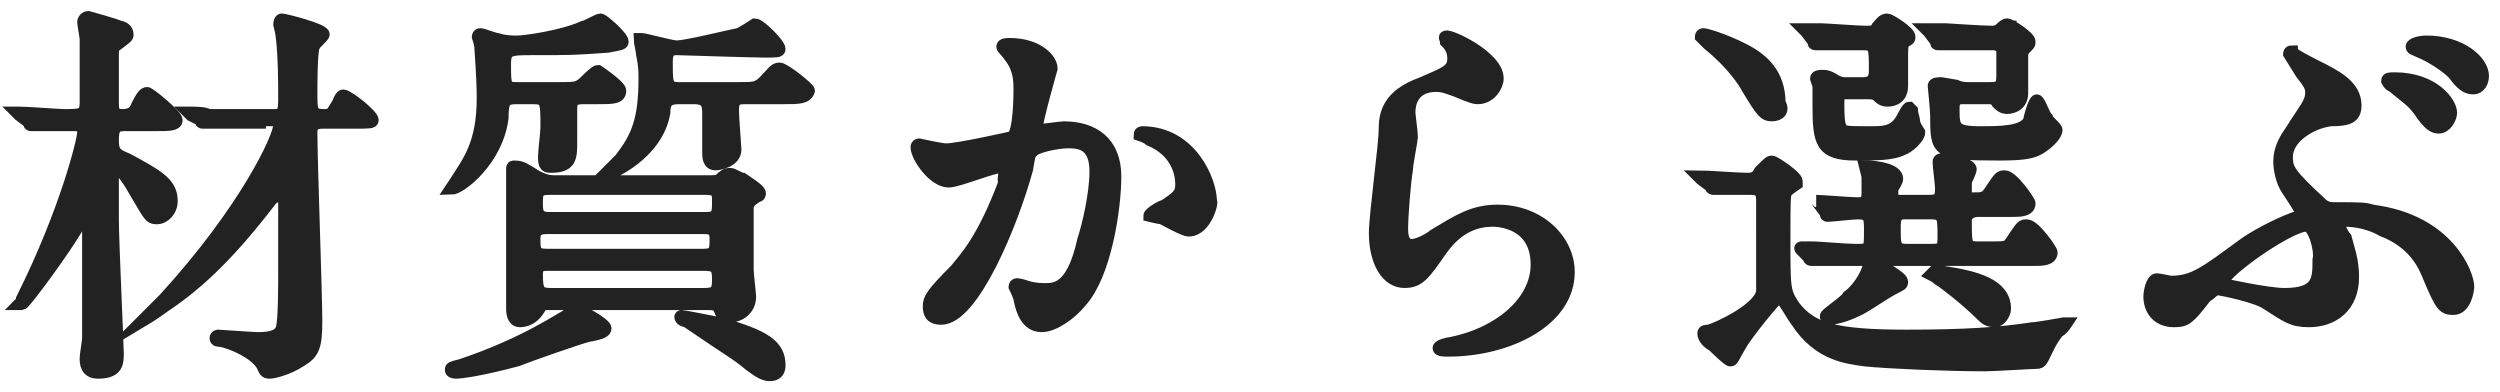 <?xml version="1.0" encoding="utf-8"?>
<!-- Generator: Adobe Illustrator 24.0.0, SVG Export Plug-In . SVG Version: 6.00 Build 0)  -->
<svg version="1.1" id="レイヤー_1" xmlns="http://www.w3.org/2000/svg" xmlns:xlink="http://www.w3.org/1999/xlink" x="0px"
	 y="0px" viewBox="0 0 102 16" style="enable-background:new 0 0 102 16;" xml:space="preserve">
<style type="text/css">
	.st0{fill:#222222;stroke:#222222;stroke-width:0.5;stroke-miterlimit:10;}
</style>
<g>
	<g>
		<path class="st0" d="M2.8,5.1c-0.4,0-0.7,0-1.2,0c0,0-0.3,0-0.3,0c-0.1,0-0.1,0-0.1-0.1L0.8,4.7c0,0-0.1-0.1-0.1-0.1
			c0,0,0,0,0.1,0c0.3,0,1.6,0.1,1.8,0.1c0.7,0,0.9,0,0.9-0.5c0-0.5,0-2.2,0-2.6c0-0.1-0.1-0.6-0.1-0.7c0-0.1,0.1-0.2,0.2-0.2
			c0,0,1.1,0.3,1.3,0.4c0.1,0,0.3,0.1,0.3,0.3c0,0.1,0,0.1-0.4,0.4C4.7,1.8,4.6,1.9,4.6,2.2c0,0.3,0,1.6,0,1.9c0,0.4,0,0.6,0.4,0.6
			c0.3,0,0.5-0.1,0.6-0.4C5.8,3.9,5.9,3.8,6,3.8c0.1,0,1.2,0.9,1.2,1.1c0,0.2-0.3,0.2-0.9,0.2H5.2c-0.4,0-0.6,0-0.6,0.6
			c0,0.5,0.1,0.6,0.6,0.8C6.5,7.2,7,7.5,7,8.2c0,0.4-0.3,0.7-0.6,0.7c-0.3,0-0.3-0.1-0.9-1.1c-0.1-0.2-0.6-1-0.8-1
			C4.6,6.8,4.6,7,4.6,7.1V9c0,0.8,0.2,5.1,0.2,5.4c0,0.4,0,0.8-0.8,0.8c-0.5,0-0.5-0.4-0.5-0.6c0-0.1,0.1-0.7,0.1-0.8
			c0-0.5,0-1.1,0-2.6c0-0.3,0-1.8,0-2.1c0-0.2,0-0.3-0.1-0.3c-0.1,0-0.1,0-0.3,0.4c-0.5,0.9-2.2,3.2-2.3,3.2c0,0-0.1,0-0.1,0
			c0,0,0.1-0.1,0.1-0.2c1.8-3.6,2.5-6.5,2.5-6.8c0-0.3-0.2-0.3-0.4-0.3H2.8z M10.6,5c-1.4,0-1.9,0-2,0c0,0-0.3,0-0.3,0
			c-0.1,0-0.1,0-0.1-0.1L7.8,4.7c0,0-0.1-0.1-0.1-0.1c0,0,0,0,0.1,0c0.1,0,0.6,0,0.7,0.1c0.8,0,1.4,0,2.2,0h0.5
			c0.4,0,0.4-0.2,0.4-0.8c0-0.4,0-1.6-0.1-2.4c0-0.1-0.1-0.5-0.1-0.5s0-0.2,0.1-0.2c0.1,0,1.7,0.4,1.7,0.6c0,0.1-0.4,0.4-0.4,0.5
			c-0.1,0.2-0.1,1.6-0.1,1.9c0,0.7,0,0.9,0.5,0.9c0.3,0,0.3,0,0.6-0.5C13.9,3.9,14,3.9,14,3.9c0.2,0,1.2,0.8,1.2,1
			C15.2,5,15.1,5,14.4,5h-1.2c-0.2,0-0.5,0-0.5,0.4c0,1.2,0.2,6.6,0.2,7.7c0,1-0.1,1.3-0.6,1.6c-0.6,0.4-1.2,0.5-1.3,0.5
			c-0.2,0-0.2-0.1-0.3-0.3c-0.3-0.5-1.2-0.9-1.7-1c-0.1,0-0.2,0-0.2-0.1c0-0.1,0.1-0.1,0.1-0.1c0.1,0,1.4,0.1,1.6,0.1
			c0.6,0,0.9-0.1,1-0.4c0.1-0.3,0.1-1.8,0.1-2.2c0-0.3,0-3,0-3.2c0-0.1,0-0.2-0.1-0.2c-0.1,0-0.3,0.3-0.4,0.3
			c-1.6,2.1-2.9,3.4-4.4,4.4c-0.4,0.3-0.9,0.6-0.9,0.6c0,0,0,0,0,0c0,0,0.7-0.7,0.9-0.9c3.3-3.6,4.7-6.6,4.7-7.1
			c0-0.2-0.2-0.2-0.3-0.2H10.6z"/>
		<path class="st0" d="M21.1,4c-0.5,0-0.6,0.1-0.6,0.8c-0.2,1.7-1.7,2.9-2.1,2.9c0,0,0,0,0,0c0,0,0.2-0.3,0.2-0.3
			c0.5-0.8,1.1-1.5,1.1-3.4c0-0.9-0.1-2-0.1-2.1c0-0.1-0.1-0.4-0.1-0.4c0,0,0-0.1,0.1-0.1s0.6,0.2,0.7,0.2c0.3,0.1,0.6,0.1,0.8,0.1
			c0.3,0,1.8-0.2,2.7-0.6c0.1,0,0.6-0.3,0.7-0.3c0.1,0,0.9,0.7,0.9,0.9c0,0.1-0.1,0.1-0.6,0.2c-1.4,0.1-1.5,0.1-3,0.1
			c-1,0-1.2,0-1.2,0.6c0,0.9,0,1,0.5,1h1.7c0.7,0,0.8,0,1.1-0.3c0.1-0.1,0.4-0.4,0.5-0.4c0,0,0.9,0.6,0.9,0.8C25.3,4,25,4,24.4,4
			h-0.6c-0.5,0-0.5,0.2-0.5,0.5c0,0.2,0,1.1,0,1.3c0,0.6,0,1-0.8,1c-0.2,0-0.3,0-0.3-0.4c0-0.2,0.1-1,0.1-1.2c0-1.1,0-1.2-0.6-1.2
			H21.1z M24.7,13.4c0,0.1-0.1,0.2-0.7,0.3c-0.4,0.1-2.4,0.8-2.9,1c-1.5,0.4-2.3,0.5-2.5,0.5c0,0-0.2,0-0.2-0.1c0-0.1,0-0.1,0.4-0.2
			c2.7-0.9,4.2-2,4.3-2c0.2-0.2,0.2-0.3,0.3-0.3C23.6,12.6,24.7,13.2,24.7,13.4z M22.4,12.4c-0.2,0-0.3,0-0.4,0.2
			c-0.3,0.5-0.7,0.5-0.8,0.5c-0.2,0-0.3-0.2-0.3-0.5c0-0.3,0-2,0-2.3c0-1.5,0-2.3,0-2.8c0-0.1,0-0.6,0-0.6c0-0.1,0-0.1,0.1-0.1
			c0.3,0,0.4,0.1,0.9,0.4c0.2,0.1,0.4,0.2,0.7,0.2h6.4c0.2,0,0.3,0,0.4-0.1c0.1-0.1,0.2-0.2,0.4-0.2c0.1,0,0.4,0.2,0.5,0.2
			c0.6,0.4,0.7,0.5,0.7,0.6c0,0,0,0.1-0.1,0.1c-0.3,0.2-0.3,0.2-0.4,0.4c0,0.1,0,2.3,0,2.6c0,0.2,0.1,1,0.1,1.1
			c0,0.5-0.4,0.8-0.8,0.8c-0.2,0-0.4-0.1-0.4-0.2c-0.1-0.2-0.1-0.3-0.5-0.3H22.4z M28.7,10.4c0.5,0,0.5-0.2,0.5-0.7
			c0-0.4-0.3-0.4-0.5-0.4h-6.4c-0.3,0-0.5,0.1-0.5,0.4c0,0.5,0,0.7,0.5,0.7H28.7z M22.4,10.8c-0.3,0-0.5,0-0.5,0.4
			c0,0.7,0.1,0.8,0.6,0.8h6.2c0.5,0,0.6-0.1,0.6-0.6s-0.1-0.6-0.6-0.6H22.4z M22.4,7.7c-0.5,0-0.5,0.2-0.5,0.6c0,0.3,0,0.6,0.5,0.6
			h6.4c0.5,0,0.5-0.2,0.5-0.7c0-0.3,0-0.5-0.5-0.5H22.4z M27.7,4c-0.5,0-0.6,0.2-0.6,0.6c-0.3,1.7-2.2,2.5-2.3,2.5c0,0-0.1,0-0.1,0
			c0,0,0.5-0.5,0.6-0.6c0.7-0.9,1-1.6,1-3.3c0-0.3,0-0.5-0.1-1c0-0.1-0.1-0.5-0.1-0.6c0,0,0.1,0,0.1,0c0.1,0,1.2,0.3,1.4,0.3
			c0.4,0,2-0.4,2.5-0.5c0.1,0,0.7-0.4,0.7-0.4c0.2,0,1,0.8,1,1c0,0.1-0.1,0.1-0.6,0.1S27.7,2,27.6,2c-0.4,0-0.4,0.3-0.4,0.6
			c0,0.8,0,1,0.5,1h2.4c0.7,0,0.8,0,1.1-0.3c0.3-0.3,0.4-0.5,0.6-0.5c0.2,0,1.2,0.8,1.2,0.9C32.9,4,32.6,4,32,4h-1.5
			c-0.4,0-0.6,0-0.6,0.5C29.9,4.8,30,6,30,6.1c0,0.5-0.7,0.6-0.8,0.6c-0.3,0-0.3-0.3-0.3-0.5V4.7c0-0.4,0-0.7-0.6-0.7H27.7z
			 M27.8,12.9c0.1,0,1.1,0.2,1.6,0.3c1.8,0.5,2.4,0.9,2.4,1.7c0,0.4-0.3,0.4-0.4,0.4c-0.2,0-0.4-0.1-0.8-0.4
			c-0.6-0.5-0.7-0.5-2.6-1.8C27.8,13.1,27.7,12.9,27.8,12.9C27.7,12.9,27.7,12.9,27.8,12.9z"/>
		<path class="st0" d="M37.4,6c0-0.1,0.1-0.1,0.1-0.1c0,0,0.9,0.2,1.1,0.2c0.5,0,2.7-0.5,2.7-0.5c0.3-0.2,0.3-1.8,0.3-1.9
			c0-0.4,0-0.9-0.4-1.4c-0.2-0.3-0.3-0.3-0.3-0.4c0-0.1,0.2-0.1,0.3-0.1c1.1,0,1.7,0.6,1.7,1c0,0-0.6,2.1-0.6,2.4
			c0,0.1,0.1,0.1,0.2,0.1c0.1,0,0.8-0.1,0.9-0.1c1.2,0,2.1,0.6,2.1,2c0,1.3-0.4,4-1.4,5.1c-0.4,0.5-1.1,1-1.6,1
			c-0.6,0-0.8-0.6-0.9-1.1c0-0.1-0.2-0.5-0.2-0.5c0,0,0-0.1,0.1-0.1c0.1,0,0.4,0.1,0.4,0.1c0.3,0.1,0.6,0.1,0.8,0.1
			c0.5,0,1.1-0.2,1.5-2c0.2-0.6,0.5-1.9,0.5-2.8c0-1.1-0.6-1.2-1.1-1.2c-0.5,0-1.4,0.2-1.5,0.4c-0.1,0.1-0.1,0.1-0.2,0.7
			c-0.6,2.2-2.2,6.1-3.5,6.1c-0.4,0-0.5-0.2-0.5-0.5c0-0.3,0.1-0.5,1.1-1.5c0.4-0.5,1.1-1.2,2-3.6C40.9,7.5,41,7,41,6.9
			c0,0,0-0.1-0.1-0.1c-0.4,0-1.8,0.6-2.2,0.6C38.1,7.4,37.4,6.4,37.4,6z M48.5,9.4c-0.2,0-0.9-0.4-1.1-0.5c-0.1,0-0.5-0.1-0.5-0.1
			c0-0.1,0.5-0.4,0.6-0.4c0.6-0.4,0.7-0.5,0.7-0.9c0-0.3-0.1-1.3-1.3-1.8c-0.1-0.1-0.4-0.2-0.4-0.2c0-0.1,0.1-0.1,0.1-0.1
			c2,0,2.8,2,2.8,2.8C49.5,8.2,49.2,9.4,48.5,9.4z"/>
		<path class="st0" d="M61.1,3.2c0,0.3-0.3,0.8-0.8,0.8c-0.1,0-0.2,0-0.9-0.3c-0.3-0.1-0.5-0.2-0.8-0.2c-0.7,0-1.1,0.4-1.1,1.1
			c0,0.1,0.1,0.8,0.1,1c0,0.1-0.2,1.1-0.2,1.3c-0.1,0.6-0.2,2-0.2,2.4c0,0.2,0,0.7,0.4,0.7c0.3,0,0.8-0.3,0.9-0.4c1-0.6,1.6-1,2.6-1
			c1.7,0,2.9,1.2,2.9,2.5c0,2-2.5,3.2-4.9,3.2c-0.2,0-0.4,0-0.4-0.1c0-0.1,0.4-0.2,0.5-0.2c2-0.4,3.5-1.7,3.5-3.2
			c0-1.7-1.5-1.8-1.8-1.8c-0.6,0-1.4,0.2-2.1,1.2c-0.7,1-0.9,1.3-1.5,1.3c-0.7,0-1.2-0.8-1.2-2c0-0.7,0.4-3.6,0.4-4.2
			c0-0.6,0.1-1.4,1.5-1.9c0.9-0.4,1.3-0.5,1.3-1c0-0.3-0.1-0.5-0.3-0.7c0-0.1-0.1-0.2,0-0.2C59.1,1.4,61.1,2.3,61.1,3.2z"/>
		<path class="st0" d="M69.4,7.3c-0.1-0.1-0.1-0.1-0.1-0.1c0,0,0,0,0,0c0.3,0,1.6,0.1,2,0.1c0.3,0,0.4-0.1,0.5-0.3
			c0.4-0.4,0.4-0.4,0.5-0.4c0.1,0,1,0.6,1,0.8c0,0,0,0.1,0,0.1c0,0-0.3,0.2-0.4,0.3c-0.1,0.1-0.1,0.3-0.1,2c0,2,0,2.1,0.4,2.7
			c0.7,0.9,1.6,1.2,4.6,1.2c2.4,0,3.8-0.1,5.1-0.3c0.2,0,1.3-0.2,1.3-0.2c0,0,0.1,0,0.1,0c0,0-0.2,0.3-0.3,0.3
			c-0.1,0.1-0.3,0.4-0.4,0.6c-0.3,0.6-0.3,0.7-0.5,0.7c-0.2,0-1.8,0.1-2.1,0.1c-1.5,0-3.9-0.1-4.9-0.2c-0.7-0.1-1.9-0.2-2.8-1.6
			c-0.1-0.1-0.6-1-0.7-1c-0.1,0-1.4,1.6-1.6,2c-0.3,0.5-0.3,0.6-0.4,0.6c-0.1,0-0.6-0.5-0.7-0.6c-0.2-0.1-0.4-0.3-0.4-0.5
			c0-0.1,0.1-0.1,0.2-0.1c0.4-0.1,2.1-0.9,2.2-1.6V8.3c0-0.4,0-0.6-0.5-0.6c0,0-0.8,0-1.2,0c0,0-0.3,0-0.3,0s-0.1,0-0.1-0.1
			L69.4,7.3z M72.3,4.7c-0.3,0-0.4-0.1-1-1.1c-0.1-0.2-0.6-1-1.6-1.8c-0.2-0.2-0.3-0.3-0.3-0.3c0,0,0-0.1,0.1-0.1
			c0.1,0,0.8,0.2,1.6,0.6c0.8,0.4,1.5,1,1.5,2.2C72.8,4.5,72.6,4.7,72.3,4.7z M73.5,10.2C73.4,10.1,73.4,10.1,73.5,10.2
			c-0.1-0.1,0-0.1,0-0.1c0.1,0,0.4,0,0.5,0c0.2,0,1.3,0.1,1.7,0.1c0.6,0,0.6,0,0.6-0.8c0-0.5,0-0.7-0.5-0.7c-0.2,0-1.1,0.1-1.2,0.1
			c-0.1,0-0.1,0-0.1-0.1l-0.3-0.4c0-0.1-0.1-0.1-0.1-0.1c0,0,0,0,0,0c0.2,0,1.4,0.1,1.7,0.1c0.4,0,0.4-0.2,0.4-0.5
			c0-0.1,0-0.4,0-0.6c0,0-0.1-0.4-0.1-0.4c0,0,0,0,0.1,0c0.3,0,1.2,0.1,1.2,0.5c0,0.1-0.2,0.4-0.2,0.4c0,0.1,0,0.1,0,0.2
			c0,0.3,0.2,0.3,0.3,0.3h1.2c0.4,0,0.5-0.1,0.5-0.5c0-0.2-0.1-0.9-0.1-1.1c0-0.1,0.1-0.1,0.2-0.1c0.2,0,1.1,0.2,1.1,0.4
			c0,0.1-0.2,0.5-0.2,0.5c0,0.1,0,0.3,0,0.3c0,0.3,0,0.4,0.3,0.4c0.4,0,0.5,0,0.7-0.3c0.4-0.6,0.4-0.6,0.6-0.6c0.3,0,1,1,1,1.1
			c0,0.3-0.4,0.3-0.7,0.3h-1.4c-0.2,0-0.5,0.1-0.5,0.4c0,1,0,1.1,0.5,1.1h0.5c0.7,0,0.7,0,0.9-0.3c0.4-0.6,0.4-0.6,0.6-0.6
			c0.3,0,1,1,1,1.1c0,0.3-0.4,0.3-0.7,0.3h-7c-0.4,0-1.1,0-1.7,0c0,0-0.4,0-0.4,0c0,0-0.1,0-0.1-0.1L73.5,10.2z M75.3,3.8
			C75,3.8,75,4,75,4.2c0,0.4,0,0.8,0.1,1c0.1,0.2,0.2,0.2,1.2,0.2c0.5,0,0.9,0,1.2-0.4c0.1-0.1,0.3-0.6,0.4-0.6c0,0,0.1,0.1,0.1,0.1
			c0,0.1,0.1,0.4,0.1,0.5c0,0.1,0.2,0.4,0.2,0.4c0,0.2-0.4,0.6-0.7,0.7c-0.4,0.2-1.1,0.2-1.9,0.2c-1.4,0-1.5-0.5-1.5-2
			c0-0.2,0-0.6,0-0.8c0,0-0.1-0.3-0.1-0.3c0-0.1,0.2-0.1,0.2-0.1c0.2,0,0.3,0,0.6,0.2c0.2,0.1,0.3,0.1,0.4,0.1h0.7
			c0.3,0,0.5-0.1,0.5-0.5c0-1,0-1.1-0.5-1.1c-0.4,0-1.1,0-1.6,0c0,0-0.3,0-0.3,0c-0.1,0-0.1,0-0.1-0.1l-0.3-0.4
			c-0.1-0.1-0.1-0.1-0.1-0.1c0,0,0,0,0.1,0c0.1,0,0.5,0,0.6,0c0.2,0,1.5,0.1,1.8,0.1s0.4,0,0.5-0.2c0.1-0.1,0.2-0.3,0.4-0.3
			c0.1,0,0.9,0.5,0.9,0.7c0,0.1,0,0.1-0.2,0.2c-0.1,0.1-0.1,0.3-0.1,0.6c0,0.2,0,1,0,1.2c0,0.6-0.5,0.6-0.6,0.6
			c-0.2,0-0.3-0.1-0.4-0.2c-0.1-0.1-0.3-0.1-0.4-0.1H75.3z M77.6,11.5c0,0.1,0,0.1-0.4,0.3c-0.2,0.1-1.1,0.7-1.3,0.8
			C75.5,12.8,75,13,74.6,13c0,0-0.1,0-0.1-0.1c0-0.1,0.8-0.6,0.9-0.8c0.4-0.3,0.7-0.8,0.8-1.1c0.1-0.3,0.2-0.3,0.2-0.3
			c0,0,0.1,0,0.1,0C76.8,10.9,77.6,11.3,77.6,11.5z M77.7,8.7c-0.4,0-0.4,0.3-0.4,0.6c0,0.7,0,0.9,0.5,0.9h1c0.5,0,0.5-0.1,0.5-0.6
			c0-0.7,0-0.9-0.5-0.9H77.7z M80.2,4c-0.3,0-0.5,0-0.5,0.4c0,0.8,0,1,1.1,1c0.8,0,1.8,0,2-0.5c0-0.1,0.2-0.8,0.3-0.8
			c0.1,0,0.3,0.6,0.4,0.7c0,0.1,0.4,0.4,0.4,0.5c0,0.2-0.3,0.5-0.6,0.7c-0.3,0.2-0.6,0.3-1.7,0.3c-2.6,0-2.6-0.1-2.6-1.6
			c0-0.2-0.1-1.2-0.1-1.2c0-0.1,0.2-0.1,0.3-0.1c0,0,0.6,0.1,0.6,0.1c0.2,0.1,0.4,0.1,0.5,0.1h0.9c0.4,0,0.5-0.1,0.5-0.5
			c0-0.1,0-0.8,0-1c0-0.2-0.2-0.3-0.4-0.3c-1,0-1.6,0-1.7,0c0,0-0.4,0-0.5,0c-0.1,0-0.1,0-0.1-0.1l-0.3-0.4
			c-0.1-0.1-0.1-0.1-0.1-0.1c0,0,0,0,0.1,0c0.1,0,0.6,0,0.7,0s1.4,0.1,1.9,0.1c0.2,0,0.3-0.1,0.4-0.2C81.7,1.1,81.8,1,81.9,1
			c0.1,0,0.9,0.5,0.9,0.7c0,0.1,0,0.1-0.2,0.3c-0.1,0.1-0.1,0.2-0.1,0.4c0,0.2,0,1.2,0,1.4c0,0.6-0.6,0.6-0.6,0.6
			c-0.2,0-0.3-0.1-0.4-0.2C81.4,4,81.2,4,81.2,4H80.2z M81.8,12.6c0,0.2-0.2,0.5-0.4,0.5c-0.3,0-0.4-0.1-0.6-0.3
			c-0.5-0.5-1.5-1.3-1.7-1.4c-0.1-0.1-0.3-0.2-0.3-0.2s0.1-0.1,0.1-0.1c0.1,0,0.2,0,0.4,0C80.6,11.3,81.8,11.6,81.8,12.6z"/>
		<path class="st0" d="M94.5,2.7c0.8,0.4,1.6,0.8,1.6,1.6c0,0.5-0.3,0.6-1,0.6c-0.8,0.1-1.8,0.7-1.8,1.5c0,0.5,0.1,0.7,1.4,1.9
			c0.2,0.2,0.4,0.2,0.6,0.2c1,0,1.2,0,1.5,0.1c3.1,0.4,3.9,2.6,3.9,3.1c0,0.1-0.1,0.9-0.6,0.9c-0.4,0-0.5-0.1-1-1.3
			c-0.2-0.5-0.6-1.4-1.9-1.9C96.5,9,95.8,9,95.6,9c-0.1,0-0.2,0-0.2,0.1c0,0.1,0.2,0.5,0.3,0.6c0.1,0.4,0.3,0.9,0.3,1.6
			c0,1.2-0.8,1.8-1.8,1.8c-0.7,0-0.9-0.2-1.7-0.7c-0.4-0.3-1.9-0.6-2-0.6c-0.2,0-0.3,0.2-0.5,0.3c-0.7,0.9-0.8,1-1.3,1
			c-0.7,0-1-0.5-1-1c0-0.2,0.1-0.7,0.3-0.7c0.1,0,0.5,0.1,0.6,0.1c0.9,0,1.4-0.4,2.9-1.5c0.4-0.3,1.3-0.8,2.1-1.1
			c0.1,0,0.3-0.1,0.3-0.2c0-0.1-0.4-0.7-0.6-1C93.1,7.4,93,6.9,93,6.6c0-0.6,0.3-1,0.5-1.3c0.5-0.8,0.8-1.1,0.8-1.5
			c0-0.2,0-0.3-0.4-0.8c0,0-0.5-0.8-0.5-0.8s0-0.1,0.1-0.1C93.5,2.2,94.3,2.6,94.5,2.7z M94.1,9.2c-0.7,0-3.4,1.9-3.4,2.3
			c0,0,0,0,0,0.1c0,0,1.8,0.4,2.5,0.4c1.4,0,1.4-0.6,1.4-1.4C94.7,10.2,94.4,9.2,94.1,9.2z M100,4.6c0,0.2-0.2,0.6-0.5,0.6
			c-0.2,0-0.4-0.1-0.8-0.7c-0.3-0.4-0.5-0.5-1.1-1c-0.1,0-0.2-0.2-0.2-0.2c0-0.1,0.1-0.1,0.3-0.1C99.3,3.2,100,4.2,100,4.6z
			 M101.3,3.1c0,0.2-0.1,0.5-0.4,0.5c-0.3,0-0.5-0.2-0.8-0.6c-0.3-0.3-0.9-0.7-1.4-0.9C98.5,2,98.4,2,98.4,1.9
			c0-0.1,0.3-0.2,0.6-0.2C100.4,1.7,101.3,2.5,101.3,3.1z"/>
	</g>
</g>
</svg>
